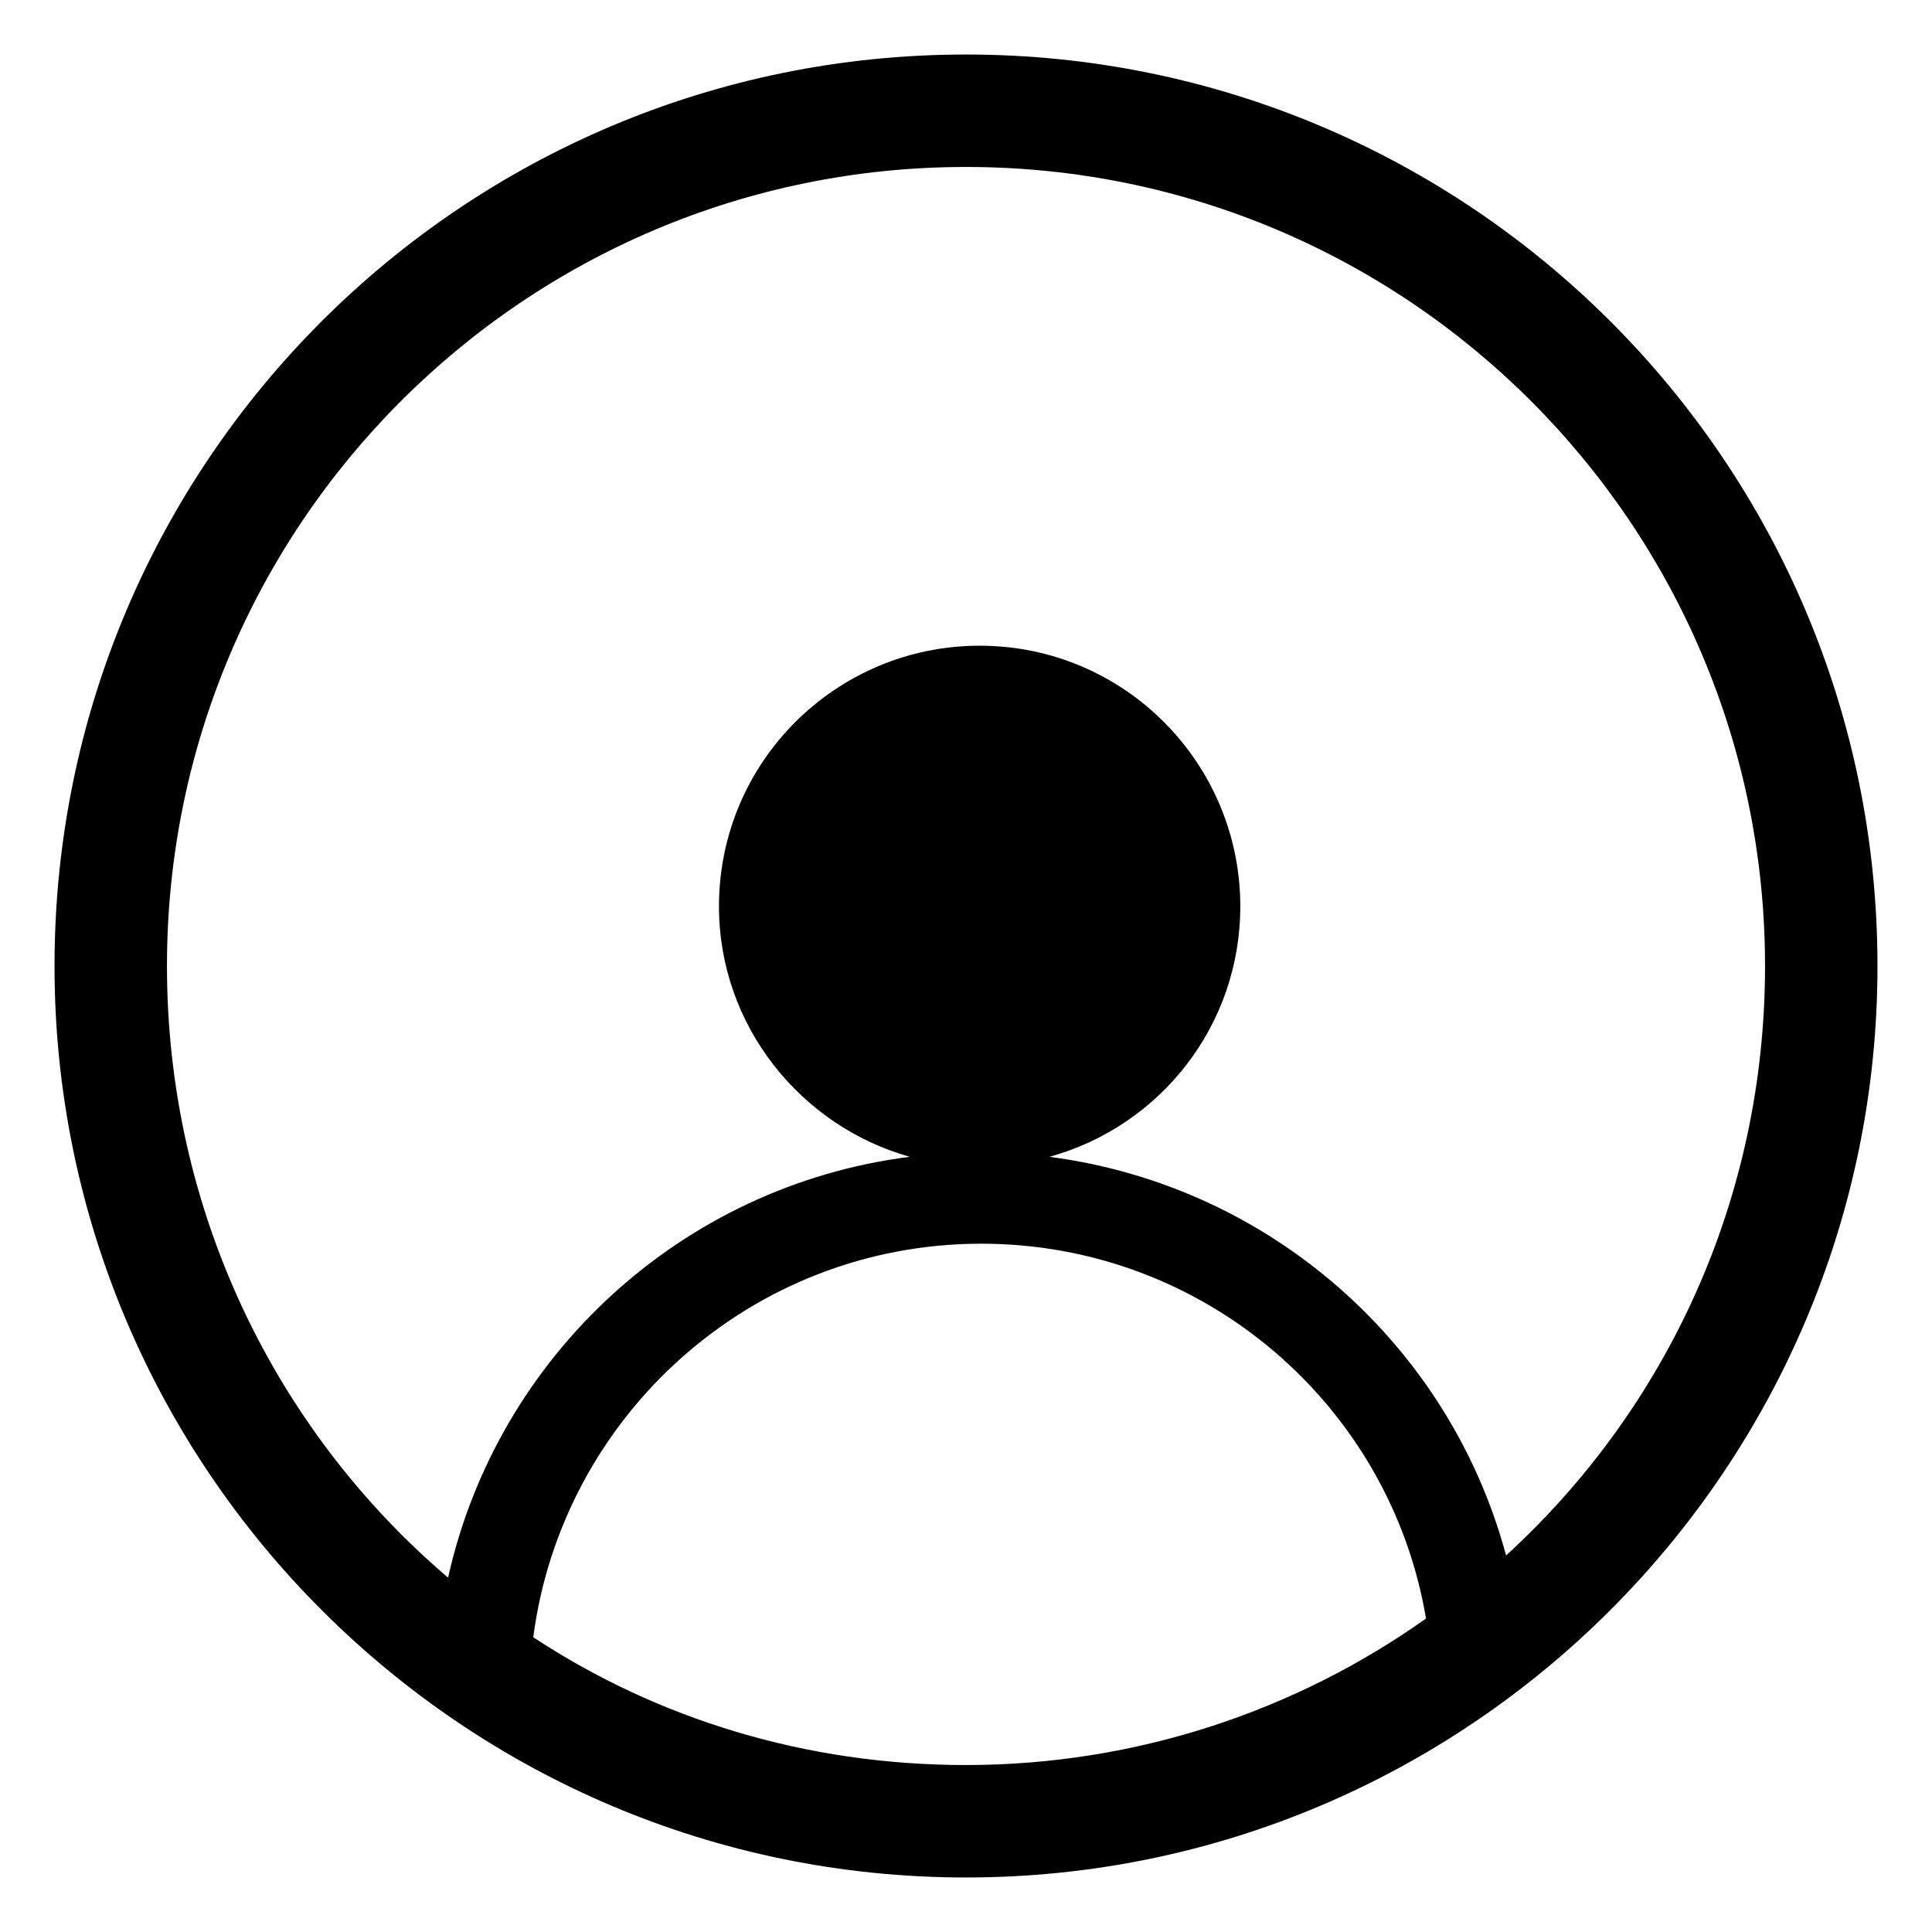 <?xml version="1.0" encoding="utf-8"?>
<!-- Generator: Adobe Illustrator 26.3.1, SVG Export Plug-In . SVG Version: 6.00 Build 0)  -->
<svg version="1.1" id="圖層_1" xmlns="http://www.w3.org/2000/svg" xmlns:xlink="http://www.w3.org/1999/xlink" x="0px" y="0px"
	 viewBox="0 0 113.4 113.4" style="enable-background:new 0 0 113.4 113.4;" xml:space="preserve">
<style type="text/css">
	.st0{fill-rule:evenodd;clip-rule:evenodd;}
</style>
<path class="st0" d="M56.7,3.2C27.2,3.2,3.2,27.1,3.2,56.7c0,29.5,24,53.5,53.5,53.5s53.5-24,53.5-53.5
	C110.2,27.1,86.2,3.2,56.7,3.2z M31.3,96.1C33,83.1,44.1,73,57.6,73c13.1,0,24,9.5,26.1,22c-7.6,5.4-17,8.6-27,8.6
	C47.3,103.6,38.6,100.9,31.3,96.1z M88.4,91.3c-3.3-12.3-13.8-21.7-26.8-23.4c6.5-1.8,11.2-7.7,11.2-14.7c0-8.4-6.8-15.3-15.3-15.3
	c-8.4,0-15.3,6.8-15.3,15.3c0,7,4.8,12.9,11.2,14.7c-13.4,1.7-24.2,11.7-27.1,24.7C16.2,84,9.8,71.1,9.8,56.7
	c0-25.9,21-46.9,46.9-46.9c25.9,0,46.9,21,46.9,46.9C103.6,70.4,97.8,82.7,88.4,91.3z"/>
</svg>
